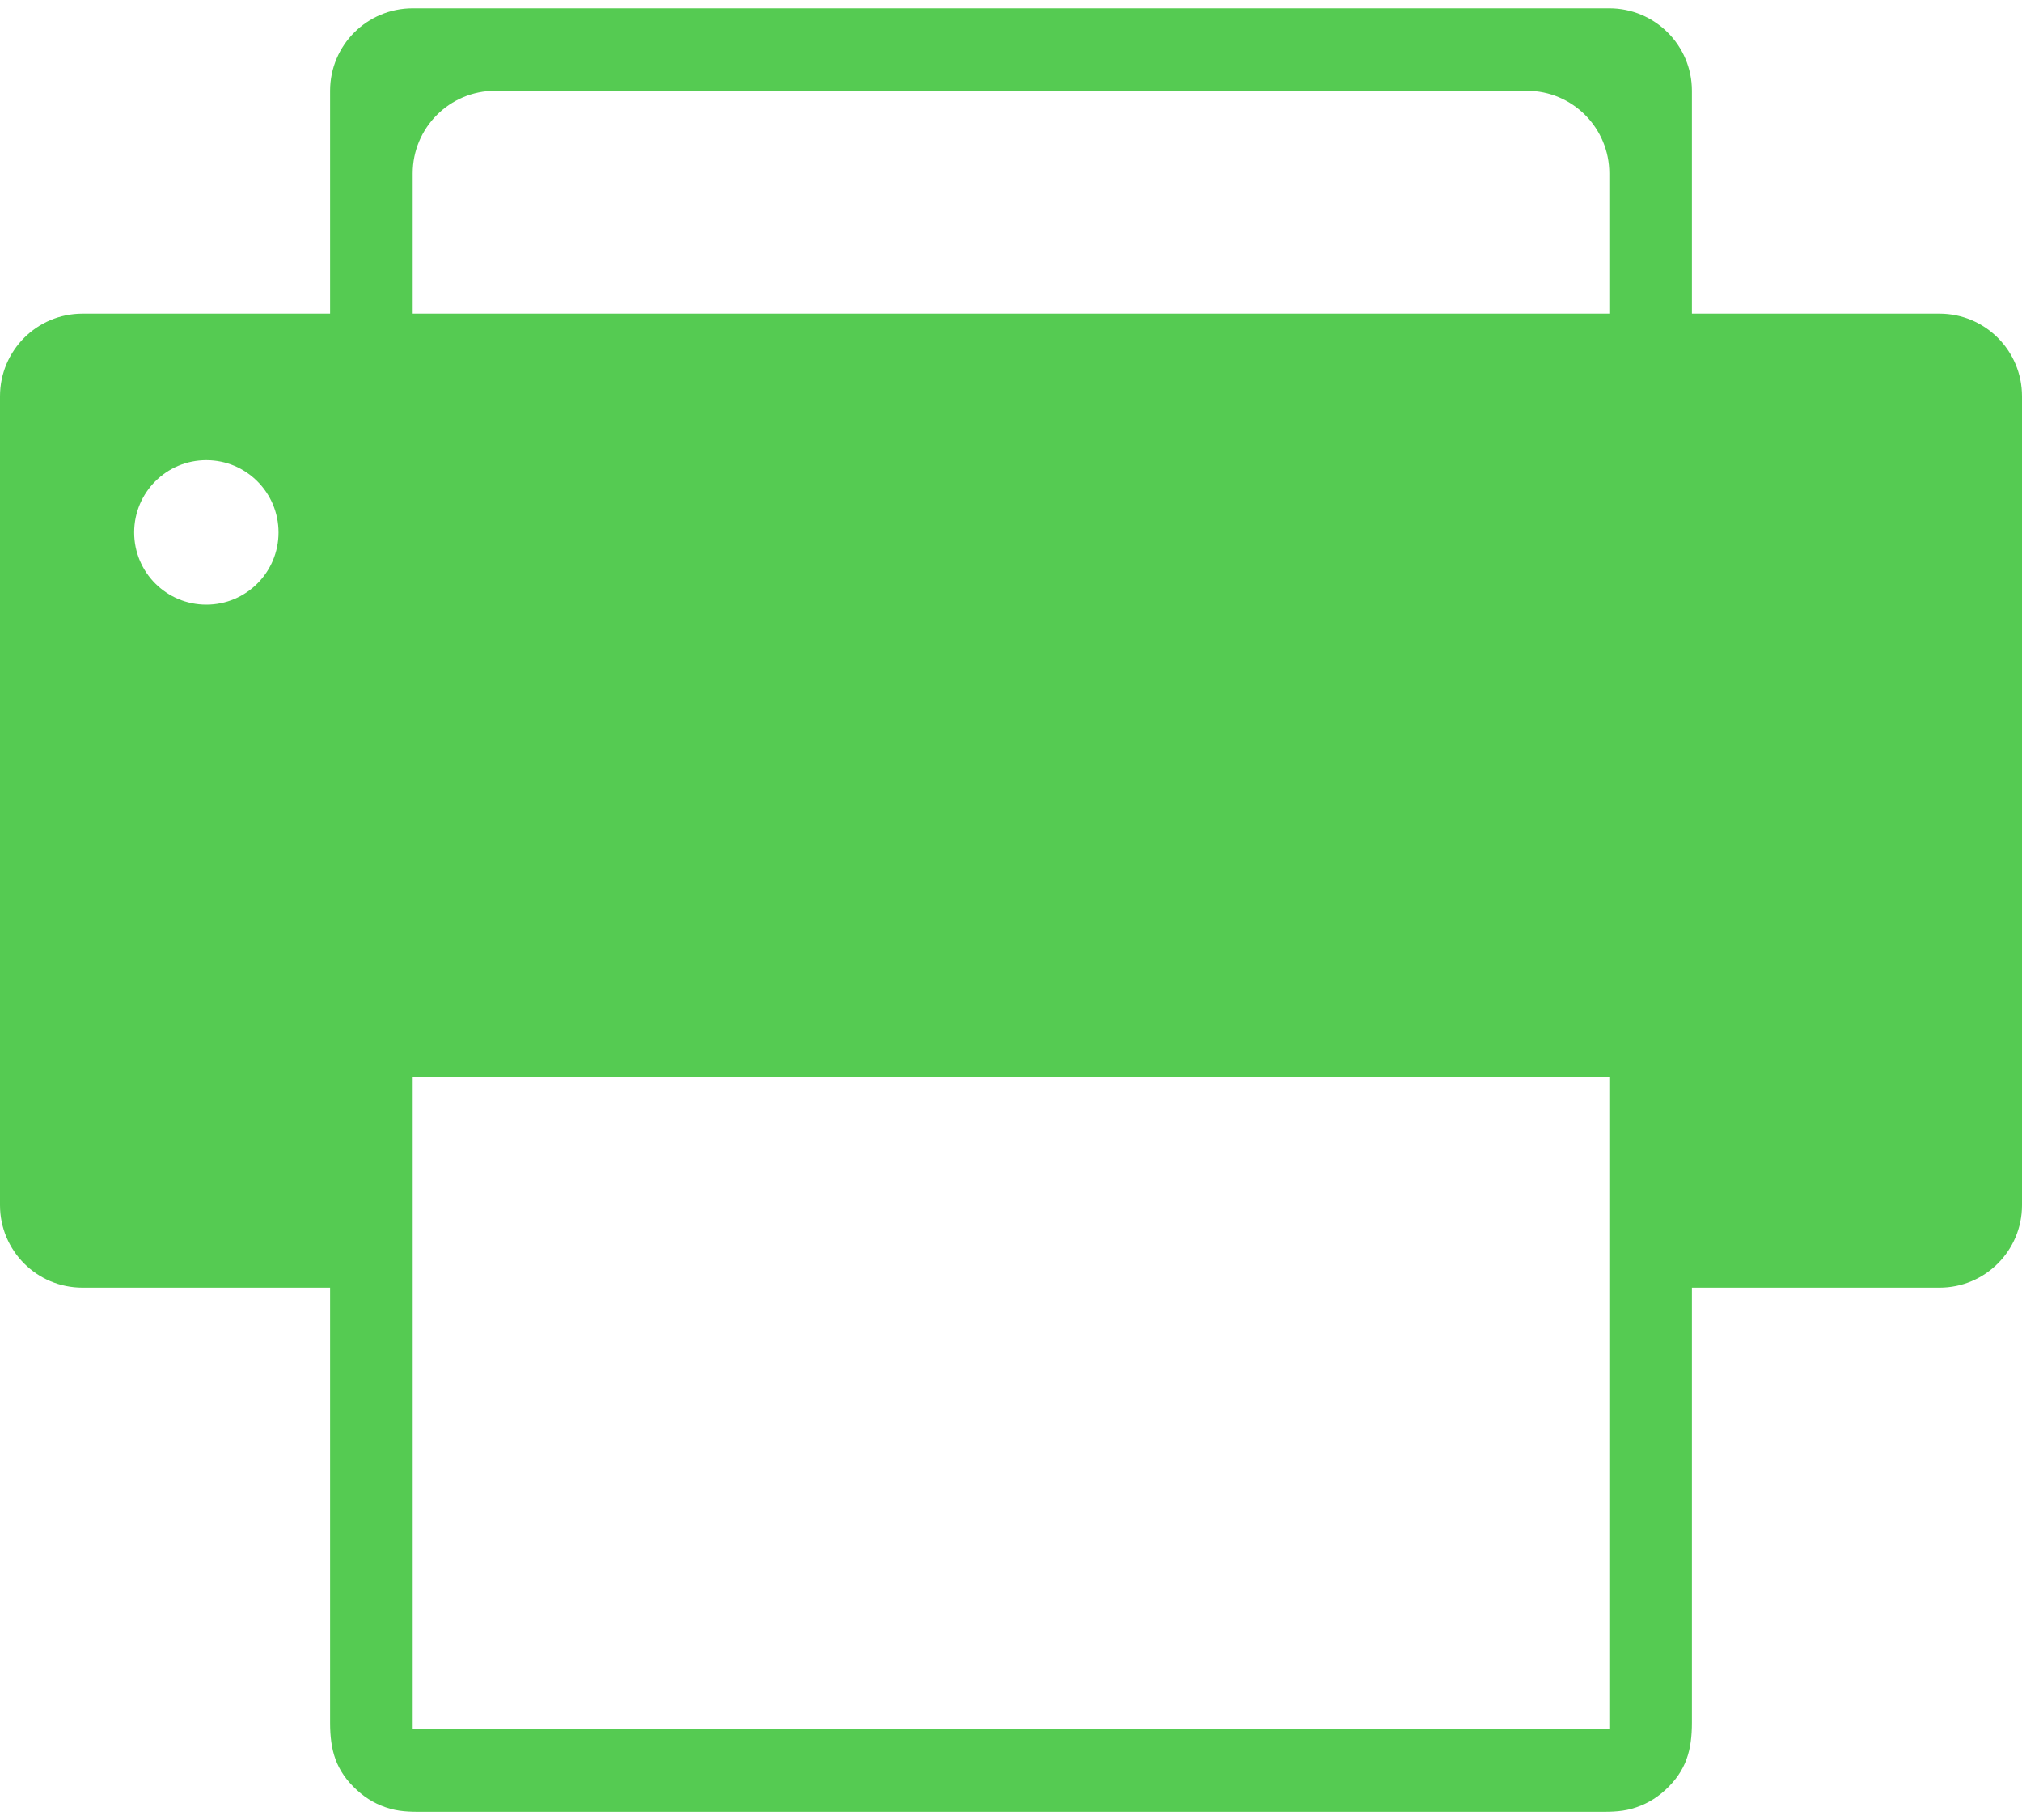 <svg width="20" height="18" viewBox="0 0 20 18" fill="none" xmlns="http://www.w3.org/2000/svg">
<path d="M19.184 3.102C18.367 3.102 17.551 3.102 16.735 3.102C16.735 2.368 16.735 1.633 16.735 0.898C16.735 0.448 16.369 0.082 15.918 0.082C11.973 0.082 8.027 0.082 4.082 0.082C3.631 0.082 3.265 0.447 3.265 0.898C3.265 1.633 3.265 2.368 3.265 3.102C2.449 3.102 1.633 3.102 0.816 3.102C0.365 3.102 0 3.468 0 3.919C0 6.585 0 9.252 0 11.919C0 12.37 0.365 12.735 0.816 12.735C1.633 12.735 2.449 12.735 3.265 12.735C3.265 13.699 3.265 14.663 3.265 15.627C3.265 16.097 3.265 16.567 3.265 17.037C3.265 17.309 3.32 17.512 3.531 17.705C3.629 17.794 3.733 17.853 3.861 17.889C3.979 17.922 4.096 17.919 4.216 17.919C6.144 17.919 8.072 17.919 10 17.919C11.928 17.919 13.856 17.919 15.784 17.919C15.904 17.919 16.021 17.922 16.139 17.889C16.267 17.853 16.372 17.794 16.47 17.705C16.68 17.512 16.735 17.309 16.735 17.036C16.735 16.566 16.735 16.096 16.735 15.625C16.735 14.662 16.735 13.698 16.735 12.735C17.551 12.735 18.367 12.735 19.184 12.735C19.634 12.735 20 12.37 20 11.919C20 9.252 20 6.586 20 3.919C20 3.468 19.635 3.102 19.184 3.102ZM2.041 5.98C1.646 5.98 1.327 5.66 1.327 5.266C1.327 4.871 1.646 4.551 2.041 4.551C2.435 4.551 2.755 4.871 2.755 5.266C2.755 5.66 2.435 5.98 2.041 5.98ZM15.918 17.102H4.082V10.653H15.918V17.102ZM15.918 3.102C11.973 3.102 8.027 3.102 4.082 3.102C4.082 2.64 4.082 2.177 4.082 1.715C4.082 1.264 4.447 0.898 4.898 0.898C8.299 0.898 11.701 0.898 15.102 0.898C15.553 0.898 15.918 1.264 15.918 1.715C15.918 2.177 15.918 2.64 15.918 3.102Z" fill="#55CB52"/>
</svg>
